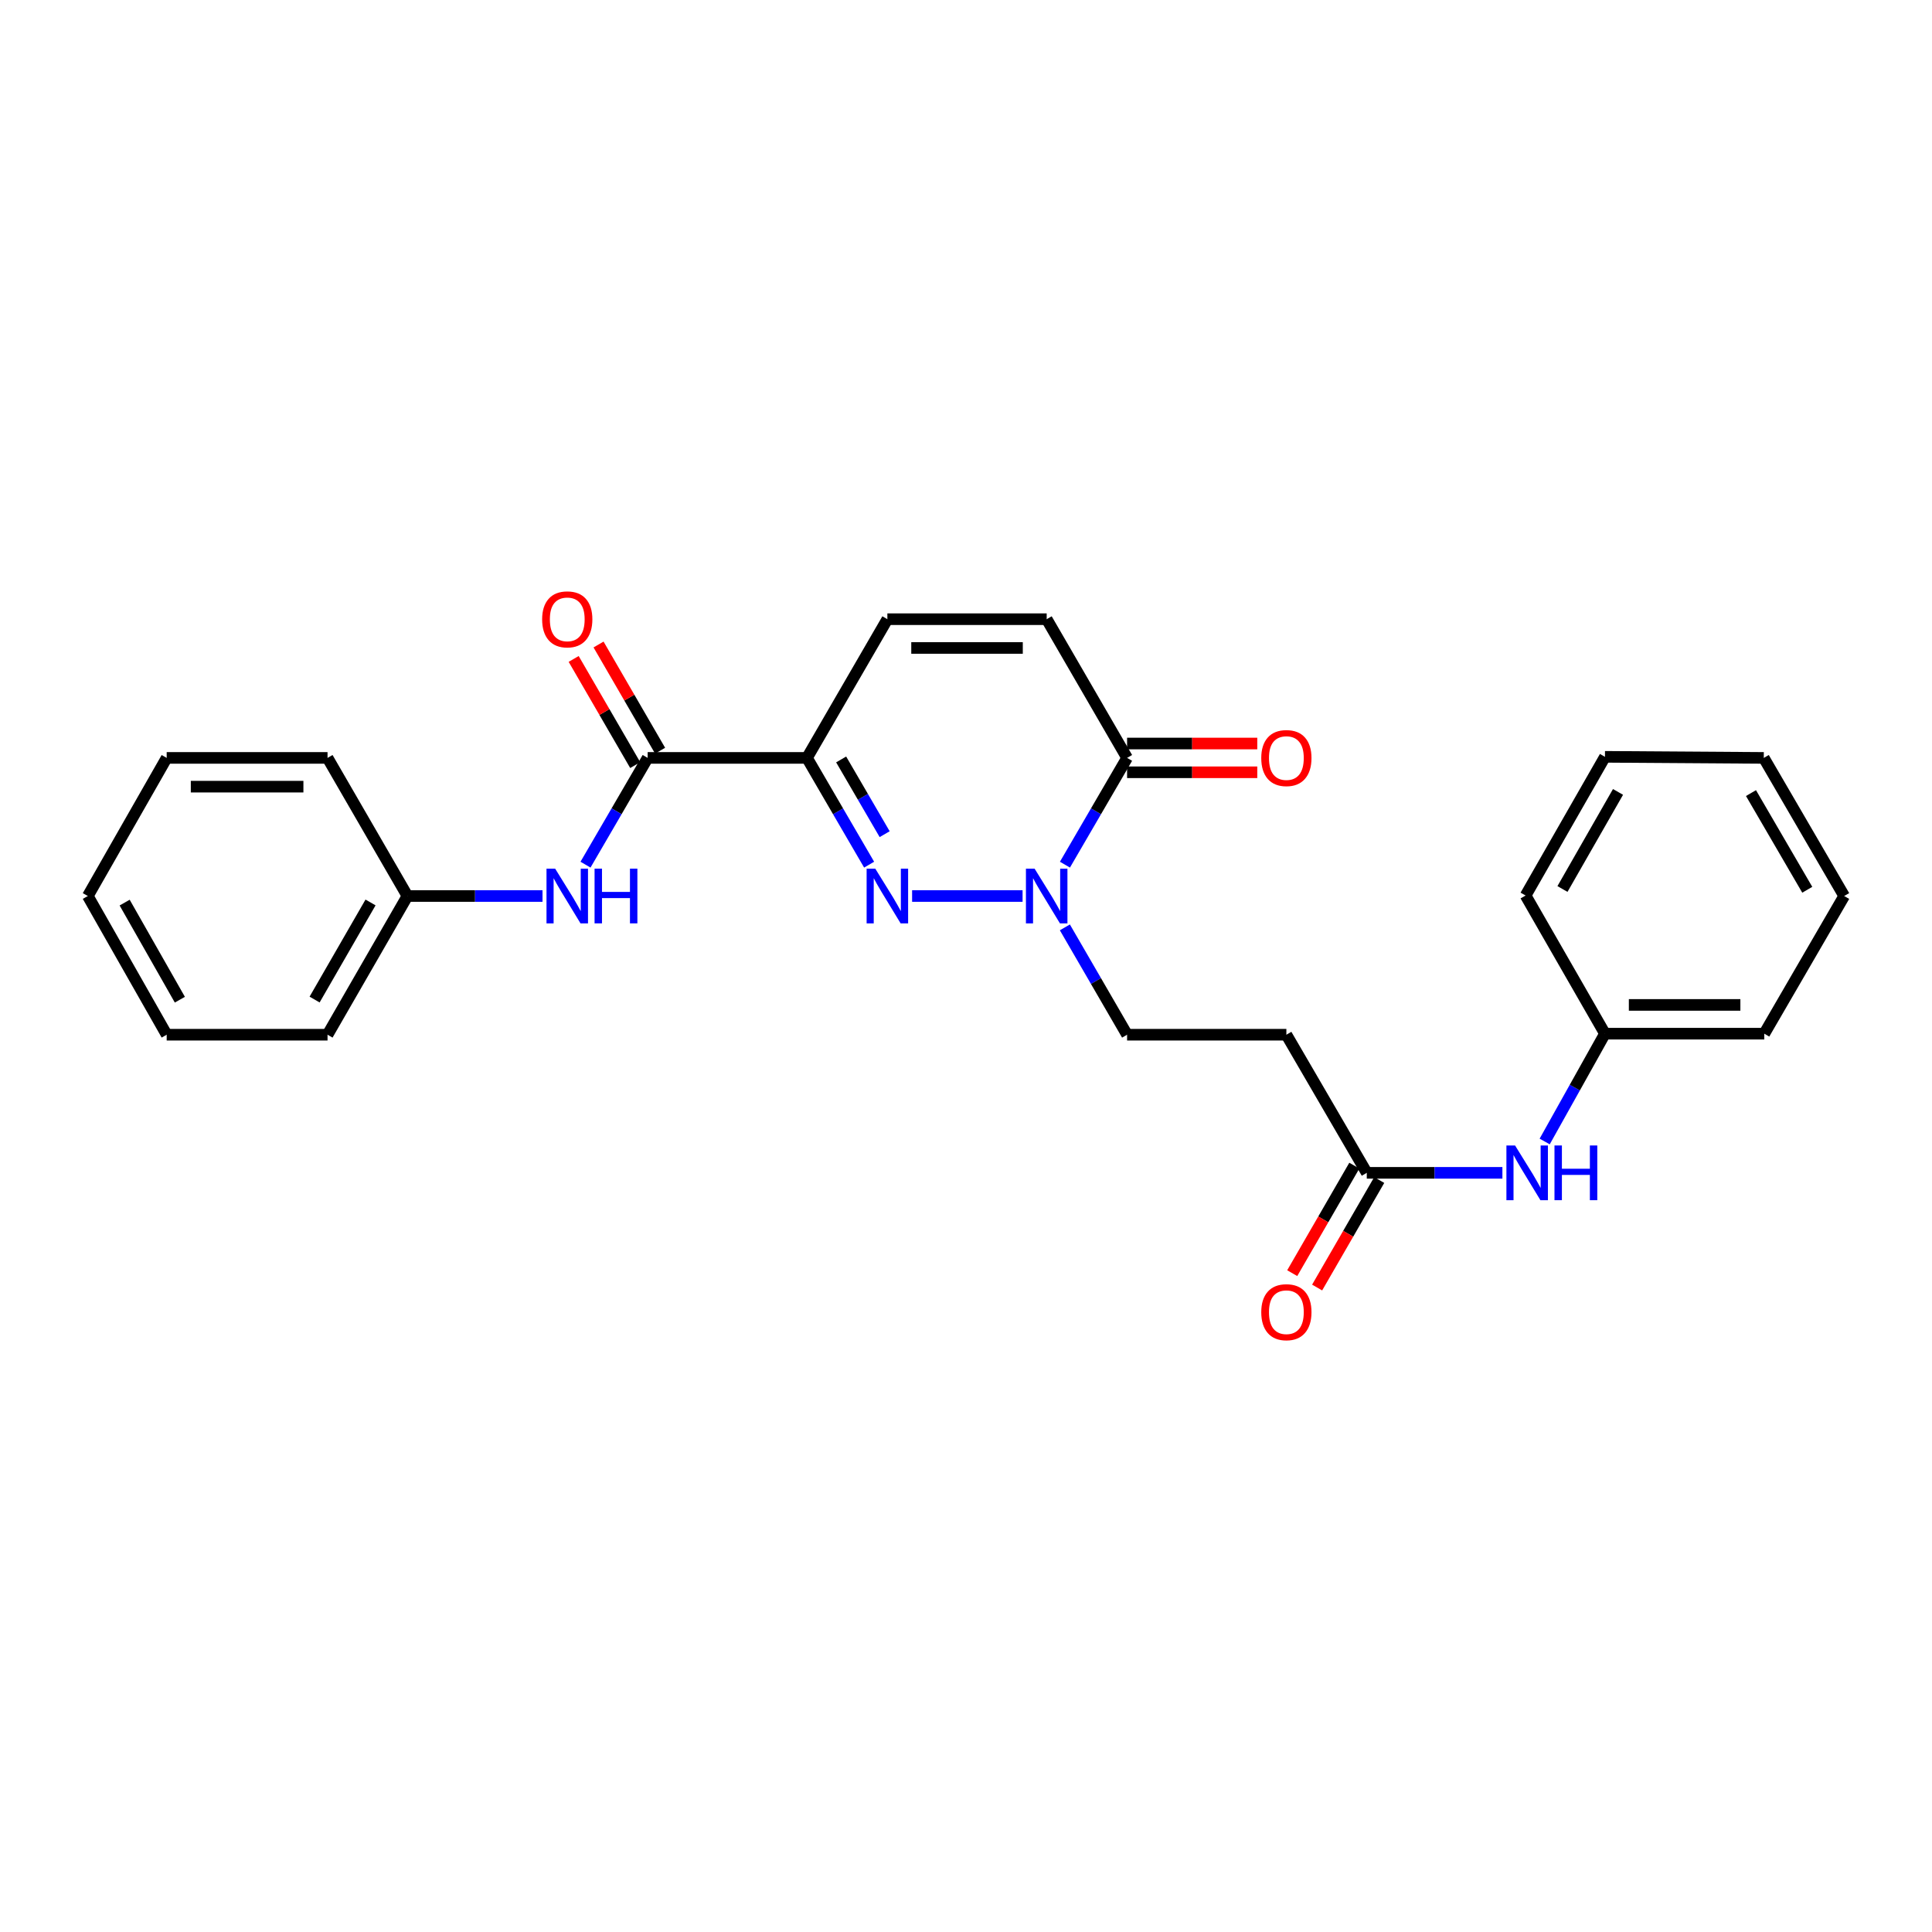 <?xml version='1.0' encoding='iso-8859-1'?>
<svg version='1.1' baseProfile='full'
              xmlns='http://www.w3.org/2000/svg'
                      xmlns:rdkit='http://www.rdkit.org/xml'
                      xmlns:xlink='http://www.w3.org/1999/xlink'
                  xml:space='preserve'
width='1000px' height='1000px' viewBox='0 0 1000 1000'>
<!-- END OF HEADER -->
<rect style='opacity:1.0;fill:#FFFFFF;stroke:none' width='1000' height='1000' x='0' y='0'> </rect>
<path class='bond-0' d='M 449.856,447.547 L 433.771,419.917' style='fill:none;fill-rule:evenodd;stroke:#0000FF;stroke-width:6px;stroke-linecap:butt;stroke-linejoin:miter;stroke-opacity:1' />
<path class='bond-0' d='M 433.771,419.917 L 417.687,392.288' style='fill:none;fill-rule:evenodd;stroke:#000000;stroke-width:6px;stroke-linecap:butt;stroke-linejoin:miter;stroke-opacity:1' />
<path class='bond-0' d='M 457.895,431.769 L 446.636,412.428' style='fill:none;fill-rule:evenodd;stroke:#0000FF;stroke-width:6px;stroke-linecap:butt;stroke-linejoin:miter;stroke-opacity:1' />
<path class='bond-0' d='M 446.636,412.428 L 435.377,393.087' style='fill:none;fill-rule:evenodd;stroke:#000000;stroke-width:6px;stroke-linecap:butt;stroke-linejoin:miter;stroke-opacity:1' />
<path class='bond-1' d='M 472.104,463.775 L 529.283,463.775' style='fill:none;fill-rule:evenodd;stroke:#0000FF;stroke-width:6px;stroke-linecap:butt;stroke-linejoin:miter;stroke-opacity:1' />
<path class='bond-2' d='M 417.687,392.288 L 335.225,392.288' style='fill:none;fill-rule:evenodd;stroke:#000000;stroke-width:6px;stroke-linecap:butt;stroke-linejoin:miter;stroke-opacity:1' />
<path class='bond-4' d='M 417.687,392.288 L 459.302,320.494' style='fill:none;fill-rule:evenodd;stroke:#000000;stroke-width:6px;stroke-linecap:butt;stroke-linejoin:miter;stroke-opacity:1' />
<path class='bond-3' d='M 551.211,447.547 L 567.296,419.917' style='fill:none;fill-rule:evenodd;stroke:#0000FF;stroke-width:6px;stroke-linecap:butt;stroke-linejoin:miter;stroke-opacity:1' />
<path class='bond-3' d='M 567.296,419.917 L 583.38,392.288' style='fill:none;fill-rule:evenodd;stroke:#000000;stroke-width:6px;stroke-linecap:butt;stroke-linejoin:miter;stroke-opacity:1' />
<path class='bond-9' d='M 551.175,480.01 L 567.277,507.789' style='fill:none;fill-rule:evenodd;stroke:#0000FF;stroke-width:6px;stroke-linecap:butt;stroke-linejoin:miter;stroke-opacity:1' />
<path class='bond-9' d='M 567.277,507.789 L 583.38,535.569' style='fill:none;fill-rule:evenodd;stroke:#000000;stroke-width:6px;stroke-linecap:butt;stroke-linejoin:miter;stroke-opacity:1' />
<path class='bond-6' d='M 335.225,392.288 L 319.141,419.917' style='fill:none;fill-rule:evenodd;stroke:#000000;stroke-width:6px;stroke-linecap:butt;stroke-linejoin:miter;stroke-opacity:1' />
<path class='bond-6' d='M 319.141,419.917 L 303.056,447.547' style='fill:none;fill-rule:evenodd;stroke:#0000FF;stroke-width:6px;stroke-linecap:butt;stroke-linejoin:miter;stroke-opacity:1' />
<path class='bond-11' d='M 341.665,388.555 L 325.736,361.076' style='fill:none;fill-rule:evenodd;stroke:#000000;stroke-width:6px;stroke-linecap:butt;stroke-linejoin:miter;stroke-opacity:1' />
<path class='bond-11' d='M 325.736,361.076 L 309.807,333.596' style='fill:none;fill-rule:evenodd;stroke:#FF0000;stroke-width:6px;stroke-linecap:butt;stroke-linejoin:miter;stroke-opacity:1' />
<path class='bond-11' d='M 328.785,396.02 L 312.857,368.541' style='fill:none;fill-rule:evenodd;stroke:#000000;stroke-width:6px;stroke-linecap:butt;stroke-linejoin:miter;stroke-opacity:1' />
<path class='bond-11' d='M 312.857,368.541 L 296.928,341.062' style='fill:none;fill-rule:evenodd;stroke:#FF0000;stroke-width:6px;stroke-linecap:butt;stroke-linejoin:miter;stroke-opacity:1' />
<path class='bond-5' d='M 583.38,392.288 L 541.764,320.494' style='fill:none;fill-rule:evenodd;stroke:#000000;stroke-width:6px;stroke-linecap:butt;stroke-linejoin:miter;stroke-opacity:1' />
<path class='bond-12' d='M 583.38,399.731 L 617.072,399.731' style='fill:none;fill-rule:evenodd;stroke:#000000;stroke-width:6px;stroke-linecap:butt;stroke-linejoin:miter;stroke-opacity:1' />
<path class='bond-12' d='M 617.072,399.731 L 650.764,399.731' style='fill:none;fill-rule:evenodd;stroke:#FF0000;stroke-width:6px;stroke-linecap:butt;stroke-linejoin:miter;stroke-opacity:1' />
<path class='bond-12' d='M 583.38,384.845 L 617.072,384.845' style='fill:none;fill-rule:evenodd;stroke:#000000;stroke-width:6px;stroke-linecap:butt;stroke-linejoin:miter;stroke-opacity:1' />
<path class='bond-12' d='M 617.072,384.845 L 650.764,384.845' style='fill:none;fill-rule:evenodd;stroke:#FF0000;stroke-width:6px;stroke-linecap:butt;stroke-linejoin:miter;stroke-opacity:1' />
<path class='bond-26' d='M 459.302,320.494 L 541.764,320.494' style='fill:none;fill-rule:evenodd;stroke:#000000;stroke-width:6px;stroke-linecap:butt;stroke-linejoin:miter;stroke-opacity:1' />
<path class='bond-26' d='M 471.672,335.381 L 529.395,335.381' style='fill:none;fill-rule:evenodd;stroke:#000000;stroke-width:6px;stroke-linecap:butt;stroke-linejoin:miter;stroke-opacity:1' />
<path class='bond-14' d='M 280.802,463.775 L 245.846,463.775' style='fill:none;fill-rule:evenodd;stroke:#0000FF;stroke-width:6px;stroke-linecap:butt;stroke-linejoin:miter;stroke-opacity:1' />
<path class='bond-14' d='M 245.846,463.775 L 210.891,463.775' style='fill:none;fill-rule:evenodd;stroke:#000000;stroke-width:6px;stroke-linecap:butt;stroke-linejoin:miter;stroke-opacity:1' />
<path class='bond-7' d='M 707.441,607.056 L 665.825,535.569' style='fill:none;fill-rule:evenodd;stroke:#000000;stroke-width:6px;stroke-linecap:butt;stroke-linejoin:miter;stroke-opacity:1' />
<path class='bond-10' d='M 707.441,607.056 L 742.541,607.056' style='fill:none;fill-rule:evenodd;stroke:#000000;stroke-width:6px;stroke-linecap:butt;stroke-linejoin:miter;stroke-opacity:1' />
<path class='bond-10' d='M 742.541,607.056 L 777.641,607.056' style='fill:none;fill-rule:evenodd;stroke:#0000FF;stroke-width:6px;stroke-linecap:butt;stroke-linejoin:miter;stroke-opacity:1' />
<path class='bond-13' d='M 700.996,603.333 L 684.924,631.158' style='fill:none;fill-rule:evenodd;stroke:#000000;stroke-width:6px;stroke-linecap:butt;stroke-linejoin:miter;stroke-opacity:1' />
<path class='bond-13' d='M 684.924,631.158 L 668.853,658.983' style='fill:none;fill-rule:evenodd;stroke:#FF0000;stroke-width:6px;stroke-linecap:butt;stroke-linejoin:miter;stroke-opacity:1' />
<path class='bond-13' d='M 713.886,610.779 L 697.815,638.604' style='fill:none;fill-rule:evenodd;stroke:#000000;stroke-width:6px;stroke-linecap:butt;stroke-linejoin:miter;stroke-opacity:1' />
<path class='bond-13' d='M 697.815,638.604 L 681.743,666.428' style='fill:none;fill-rule:evenodd;stroke:#FF0000;stroke-width:6px;stroke-linecap:butt;stroke-linejoin:miter;stroke-opacity:1' />
<path class='bond-8' d='M 665.825,535.569 L 583.38,535.569' style='fill:none;fill-rule:evenodd;stroke:#000000;stroke-width:6px;stroke-linecap:butt;stroke-linejoin:miter;stroke-opacity:1' />
<path class='bond-15' d='M 799.527,590.833 L 815.126,562.932' style='fill:none;fill-rule:evenodd;stroke:#0000FF;stroke-width:6px;stroke-linecap:butt;stroke-linejoin:miter;stroke-opacity:1' />
<path class='bond-15' d='M 815.126,562.932 L 830.724,535.031' style='fill:none;fill-rule:evenodd;stroke:#000000;stroke-width:6px;stroke-linecap:butt;stroke-linejoin:miter;stroke-opacity:1' />
<path class='bond-16' d='M 210.891,463.775 L 169.532,535.569' style='fill:none;fill-rule:evenodd;stroke:#000000;stroke-width:6px;stroke-linecap:butt;stroke-linejoin:miter;stroke-opacity:1' />
<path class='bond-16' d='M 191.788,467.113 L 162.837,517.369' style='fill:none;fill-rule:evenodd;stroke:#000000;stroke-width:6px;stroke-linecap:butt;stroke-linejoin:miter;stroke-opacity:1' />
<path class='bond-17' d='M 210.891,463.775 L 169.532,392.288' style='fill:none;fill-rule:evenodd;stroke:#000000;stroke-width:6px;stroke-linecap:butt;stroke-linejoin:miter;stroke-opacity:1' />
<path class='bond-18' d='M 830.724,535.031 L 913.186,535.031' style='fill:none;fill-rule:evenodd;stroke:#000000;stroke-width:6px;stroke-linecap:butt;stroke-linejoin:miter;stroke-opacity:1' />
<path class='bond-18' d='M 843.094,520.145 L 900.817,520.145' style='fill:none;fill-rule:evenodd;stroke:#000000;stroke-width:6px;stroke-linecap:butt;stroke-linejoin:miter;stroke-opacity:1' />
<path class='bond-19' d='M 830.724,535.031 L 789.646,463.519' style='fill:none;fill-rule:evenodd;stroke:#000000;stroke-width:6px;stroke-linecap:butt;stroke-linejoin:miter;stroke-opacity:1' />
<path class='bond-21' d='M 169.532,535.569 L 86.276,535.569' style='fill:none;fill-rule:evenodd;stroke:#000000;stroke-width:6px;stroke-linecap:butt;stroke-linejoin:miter;stroke-opacity:1' />
<path class='bond-20' d='M 169.532,392.288 L 86.276,392.288' style='fill:none;fill-rule:evenodd;stroke:#000000;stroke-width:6px;stroke-linecap:butt;stroke-linejoin:miter;stroke-opacity:1' />
<path class='bond-20' d='M 157.044,407.174 L 98.764,407.174' style='fill:none;fill-rule:evenodd;stroke:#000000;stroke-width:6px;stroke-linecap:butt;stroke-linejoin:miter;stroke-opacity:1' />
<path class='bond-22' d='M 913.186,535.031 L 954.545,463.775' style='fill:none;fill-rule:evenodd;stroke:#000000;stroke-width:6px;stroke-linecap:butt;stroke-linejoin:miter;stroke-opacity:1' />
<path class='bond-23' d='M 789.646,463.519 L 830.724,391.734' style='fill:none;fill-rule:evenodd;stroke:#000000;stroke-width:6px;stroke-linecap:butt;stroke-linejoin:miter;stroke-opacity:1' />
<path class='bond-23' d='M 808.729,460.145 L 837.483,409.895' style='fill:none;fill-rule:evenodd;stroke:#000000;stroke-width:6px;stroke-linecap:butt;stroke-linejoin:miter;stroke-opacity:1' />
<path class='bond-24' d='M 86.276,392.288 L 45.455,463.775' style='fill:none;fill-rule:evenodd;stroke:#000000;stroke-width:6px;stroke-linecap:butt;stroke-linejoin:miter;stroke-opacity:1' />
<path class='bond-27' d='M 86.276,535.569 L 45.455,463.775' style='fill:none;fill-rule:evenodd;stroke:#000000;stroke-width:6px;stroke-linecap:butt;stroke-linejoin:miter;stroke-opacity:1' />
<path class='bond-27' d='M 93.094,517.441 L 64.519,467.186' style='fill:none;fill-rule:evenodd;stroke:#000000;stroke-width:6px;stroke-linecap:butt;stroke-linejoin:miter;stroke-opacity:1' />
<path class='bond-28' d='M 954.545,463.775 L 912.93,392.288' style='fill:none;fill-rule:evenodd;stroke:#000000;stroke-width:6px;stroke-linecap:butt;stroke-linejoin:miter;stroke-opacity:1' />
<path class='bond-28' d='M 935.438,460.541 L 906.307,410.5' style='fill:none;fill-rule:evenodd;stroke:#000000;stroke-width:6px;stroke-linecap:butt;stroke-linejoin:miter;stroke-opacity:1' />
<path class='bond-25' d='M 830.724,391.734 L 912.93,392.288' style='fill:none;fill-rule:evenodd;stroke:#000000;stroke-width:6px;stroke-linecap:butt;stroke-linejoin:miter;stroke-opacity:1' />
<path  class='atom-0' d='M 453.042 449.615
L 462.322 464.615
Q 463.242 466.095, 464.722 468.775
Q 466.202 471.455, 466.282 471.615
L 466.282 449.615
L 470.042 449.615
L 470.042 477.935
L 466.162 477.935
L 456.202 461.535
Q 455.042 459.615, 453.802 457.415
Q 452.602 455.215, 452.242 454.535
L 452.242 477.935
L 448.562 477.935
L 448.562 449.615
L 453.042 449.615
' fill='#0000FF'/>
<path  class='atom-2' d='M 535.504 449.615
L 544.784 464.615
Q 545.704 466.095, 547.184 468.775
Q 548.664 471.455, 548.744 471.615
L 548.744 449.615
L 552.504 449.615
L 552.504 477.935
L 548.624 477.935
L 538.664 461.535
Q 537.504 459.615, 536.264 457.415
Q 535.064 455.215, 534.704 454.535
L 534.704 477.935
L 531.024 477.935
L 531.024 449.615
L 535.504 449.615
' fill='#0000FF'/>
<path  class='atom-7' d='M 287.349 449.615
L 296.629 464.615
Q 297.549 466.095, 299.029 468.775
Q 300.509 471.455, 300.589 471.615
L 300.589 449.615
L 304.349 449.615
L 304.349 477.935
L 300.469 477.935
L 290.509 461.535
Q 289.349 459.615, 288.109 457.415
Q 286.909 455.215, 286.549 454.535
L 286.549 477.935
L 282.869 477.935
L 282.869 449.615
L 287.349 449.615
' fill='#0000FF'/>
<path  class='atom-7' d='M 307.749 449.615
L 311.589 449.615
L 311.589 461.655
L 326.069 461.655
L 326.069 449.615
L 329.909 449.615
L 329.909 477.935
L 326.069 477.935
L 326.069 464.855
L 311.589 464.855
L 311.589 477.935
L 307.749 477.935
L 307.749 449.615
' fill='#0000FF'/>
<path  class='atom-11' d='M 784.197 592.896
L 793.477 607.896
Q 794.397 609.376, 795.877 612.056
Q 797.357 614.736, 797.437 614.896
L 797.437 592.896
L 801.197 592.896
L 801.197 621.216
L 797.317 621.216
L 787.357 604.816
Q 786.197 602.896, 784.957 600.696
Q 783.757 598.496, 783.397 597.816
L 783.397 621.216
L 779.717 621.216
L 779.717 592.896
L 784.197 592.896
' fill='#0000FF'/>
<path  class='atom-11' d='M 804.597 592.896
L 808.437 592.896
L 808.437 604.936
L 822.917 604.936
L 822.917 592.896
L 826.757 592.896
L 826.757 621.216
L 822.917 621.216
L 822.917 608.136
L 808.437 608.136
L 808.437 621.216
L 804.597 621.216
L 804.597 592.896
' fill='#0000FF'/>
<path  class='atom-12' d='M 280.609 320.574
Q 280.609 313.774, 283.969 309.974
Q 287.329 306.174, 293.609 306.174
Q 299.889 306.174, 303.249 309.974
Q 306.609 313.774, 306.609 320.574
Q 306.609 327.454, 303.209 331.374
Q 299.809 335.254, 293.609 335.254
Q 287.369 335.254, 283.969 331.374
Q 280.609 327.494, 280.609 320.574
M 293.609 332.054
Q 297.929 332.054, 300.249 329.174
Q 302.609 326.254, 302.609 320.574
Q 302.609 315.014, 300.249 312.214
Q 297.929 309.374, 293.609 309.374
Q 289.289 309.374, 286.929 312.174
Q 284.609 314.974, 284.609 320.574
Q 284.609 326.294, 286.929 329.174
Q 289.289 332.054, 293.609 332.054
' fill='#FF0000'/>
<path  class='atom-13' d='M 652.825 392.368
Q 652.825 385.568, 656.185 381.768
Q 659.545 377.968, 665.825 377.968
Q 672.105 377.968, 675.465 381.768
Q 678.825 385.568, 678.825 392.368
Q 678.825 399.248, 675.425 403.168
Q 672.025 407.048, 665.825 407.048
Q 659.585 407.048, 656.185 403.168
Q 652.825 399.288, 652.825 392.368
M 665.825 403.848
Q 670.145 403.848, 672.465 400.968
Q 674.825 398.048, 674.825 392.368
Q 674.825 386.808, 672.465 384.008
Q 670.145 381.168, 665.825 381.168
Q 661.505 381.168, 659.145 383.968
Q 656.825 386.768, 656.825 392.368
Q 656.825 398.088, 659.145 400.968
Q 661.505 403.848, 665.825 403.848
' fill='#FF0000'/>
<path  class='atom-14' d='M 652.825 679.186
Q 652.825 672.386, 656.185 668.586
Q 659.545 664.786, 665.825 664.786
Q 672.105 664.786, 675.465 668.586
Q 678.825 672.386, 678.825 679.186
Q 678.825 686.066, 675.425 689.986
Q 672.025 693.866, 665.825 693.866
Q 659.585 693.866, 656.185 689.986
Q 652.825 686.106, 652.825 679.186
M 665.825 690.666
Q 670.145 690.666, 672.465 687.786
Q 674.825 684.866, 674.825 679.186
Q 674.825 673.626, 672.465 670.826
Q 670.145 667.986, 665.825 667.986
Q 661.505 667.986, 659.145 670.786
Q 656.825 673.586, 656.825 679.186
Q 656.825 684.906, 659.145 687.786
Q 661.505 690.666, 665.825 690.666
' fill='#FF0000'/>
</svg>
